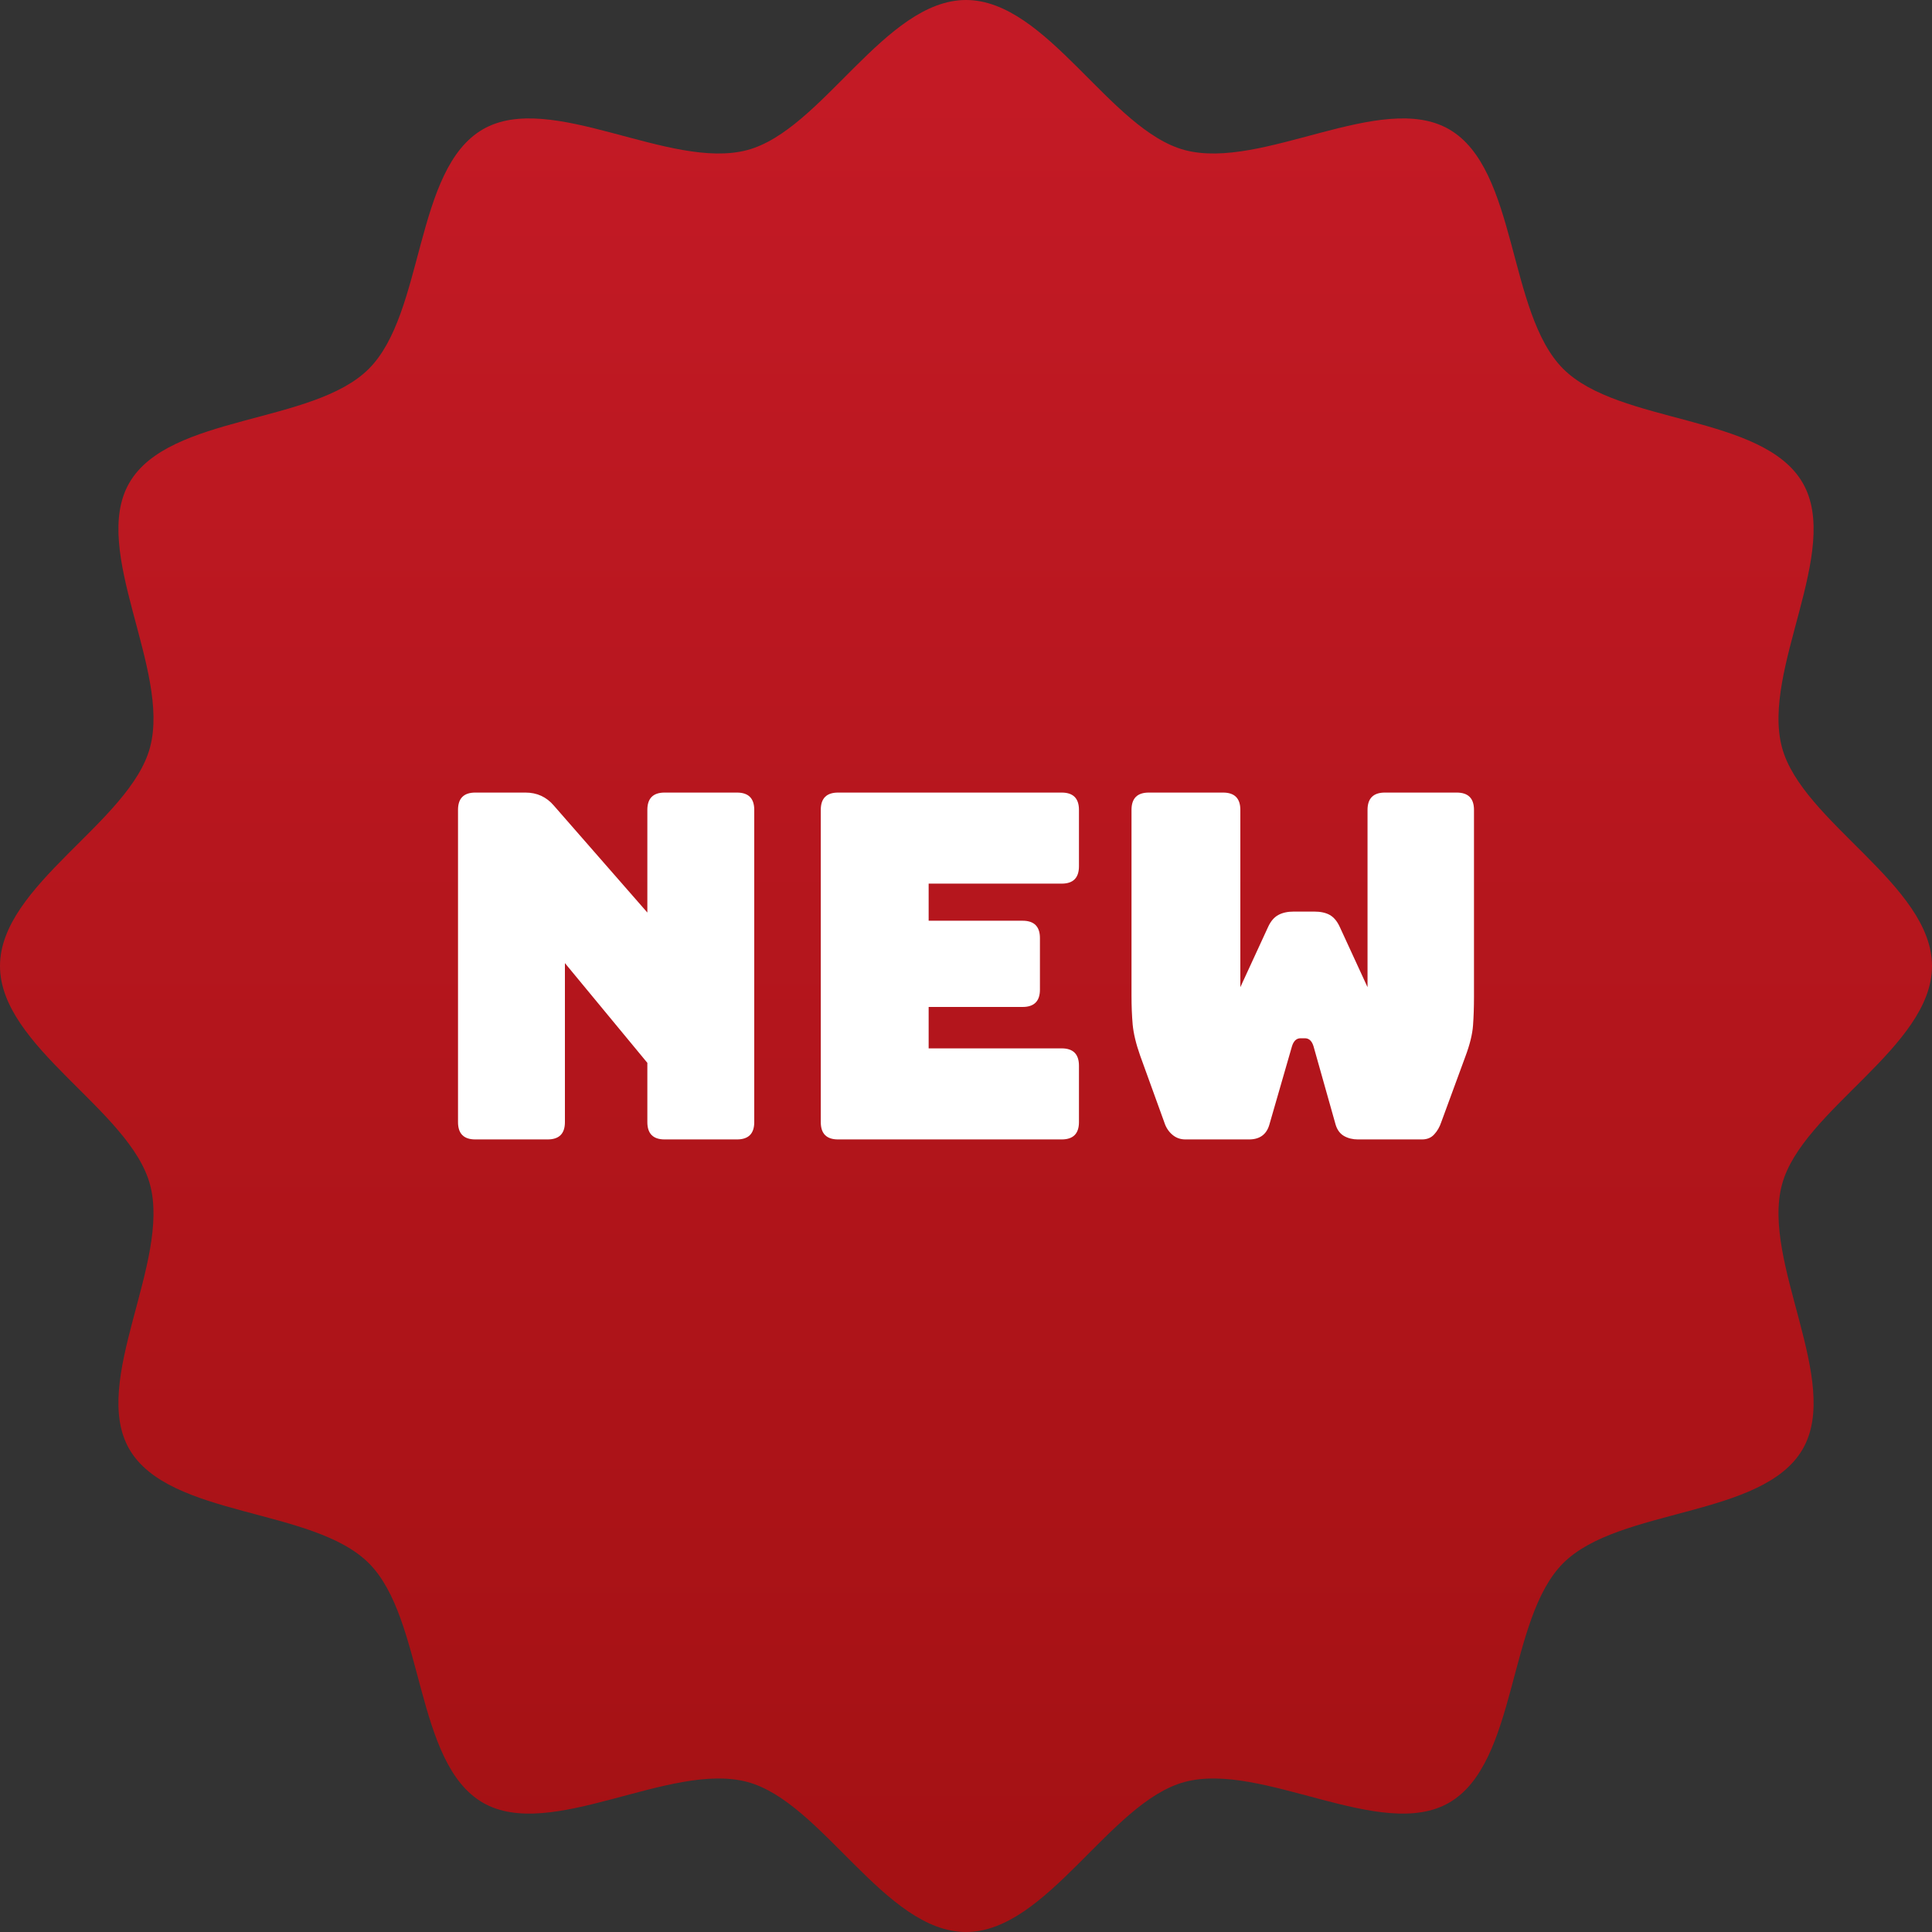 <svg width="30" height="30" viewBox="0 0 30 30" fill="none" xmlns="http://www.w3.org/2000/svg">
<rect x="0" y="0" width="30" height="30" fill="#333333" stroke="none"/>
<path d="M30 15C30 16.259 27.98 17.235 27.67 18.396C27.349 19.597 28.601 21.45 27.992 22.502C27.375 23.568 25.138 23.407 24.273 24.273C23.407 25.138 23.568 27.375 22.502 27.992C21.45 28.601 19.596 27.349 18.396 27.67C17.235 27.98 16.259 30 15 30C13.742 30 12.765 27.98 11.604 27.67C10.403 27.349 8.55 28.601 7.498 27.992C6.432 27.375 6.593 25.138 5.727 24.273C4.862 23.407 2.625 23.568 2.008 22.502C1.4 21.45 2.651 19.596 2.33 18.396C2.02 17.235 0 16.259 0 15C0 13.742 2.02 12.765 2.33 11.604C2.651 10.403 1.4 8.55 2.008 7.498C2.625 6.432 4.862 6.593 5.727 5.727C6.593 4.862 6.432 2.625 7.498 2.008C8.55 1.4 10.403 2.651 11.604 2.33C12.765 2.02 13.742 0 15 0C16.259 0 17.235 2.02 18.396 2.33C19.597 2.651 21.45 1.4 22.502 2.008C23.568 2.625 23.407 4.862 24.273 5.727C25.138 6.593 27.375 6.432 27.992 7.498C28.601 8.55 27.349 10.403 27.67 11.604C27.98 12.765 30 13.742 30 15Z" fill="url(#paint0_linear_1_1201)"/>
<path d="M8.503 17.693H7.381C7.201 17.693 7.112 17.603 7.112 17.424V12.576C7.112 12.397 7.201 12.307 7.381 12.307H8.159C8.338 12.307 8.485 12.374 8.6 12.509L10.052 14.17V12.576C10.052 12.397 10.141 12.307 10.321 12.307H11.443C11.623 12.307 11.712 12.397 11.712 12.576V17.424C11.712 17.603 11.623 17.693 11.443 17.693H10.321C10.141 17.693 10.052 17.603 10.052 17.424V16.504L8.772 14.955V17.424C8.772 17.603 8.683 17.693 8.503 17.693Z" fill="white"/>
<path d="M16.485 17.693H13.014C12.834 17.693 12.745 17.603 12.745 17.424V12.576C12.745 12.397 12.834 12.307 13.014 12.307H16.485C16.665 12.307 16.754 12.397 16.754 12.576V13.451C16.754 13.631 16.665 13.721 16.485 13.721H14.42V14.297H15.879C16.058 14.297 16.148 14.387 16.148 14.566V15.367C16.148 15.546 16.058 15.636 15.879 15.636H14.42V16.279H16.485C16.665 16.279 16.754 16.369 16.754 16.549V17.424C16.754 17.603 16.665 17.693 16.485 17.693Z" fill="white"/>
<path d="M21.505 12.307H22.619C22.799 12.307 22.888 12.397 22.888 12.576V15.479C22.888 15.638 22.883 15.787 22.873 15.924C22.863 16.061 22.823 16.222 22.754 16.406L22.38 17.424C22.355 17.499 22.319 17.562 22.271 17.614C22.224 17.667 22.16 17.693 22.081 17.693H21.085C21.006 17.693 20.935 17.676 20.872 17.641C20.81 17.606 20.766 17.548 20.741 17.469L20.397 16.249C20.372 16.165 20.327 16.122 20.263 16.122H20.195C20.131 16.122 20.086 16.165 20.061 16.249L19.709 17.469C19.664 17.618 19.559 17.693 19.395 17.693H18.407C18.328 17.693 18.259 17.668 18.202 17.618C18.144 17.568 18.103 17.504 18.078 17.424L17.704 16.391C17.639 16.207 17.601 16.046 17.588 15.909C17.576 15.772 17.57 15.623 17.57 15.464V12.576C17.57 12.397 17.659 12.307 17.839 12.307H18.991C19.171 12.307 19.26 12.397 19.26 12.576V15.329L19.694 14.387C19.734 14.302 19.786 14.242 19.851 14.207C19.916 14.172 19.996 14.155 20.091 14.155H20.405C20.505 14.155 20.585 14.172 20.648 14.207C20.71 14.242 20.761 14.302 20.801 14.387L21.235 15.329V12.576C21.235 12.397 21.325 12.307 21.505 12.307Z" fill="white"/>
<defs>
<linearGradient id="paint0_linear_1_1201" x1="6.695" y1="-24.13" x2="6.695" y2="51.522" gradientUnits="userSpaceOnUse">
<stop stop-color="#DF2235"/>
<stop offset="1" stop-color="#8C0A06"/>
</linearGradient>
</defs>
</svg>

